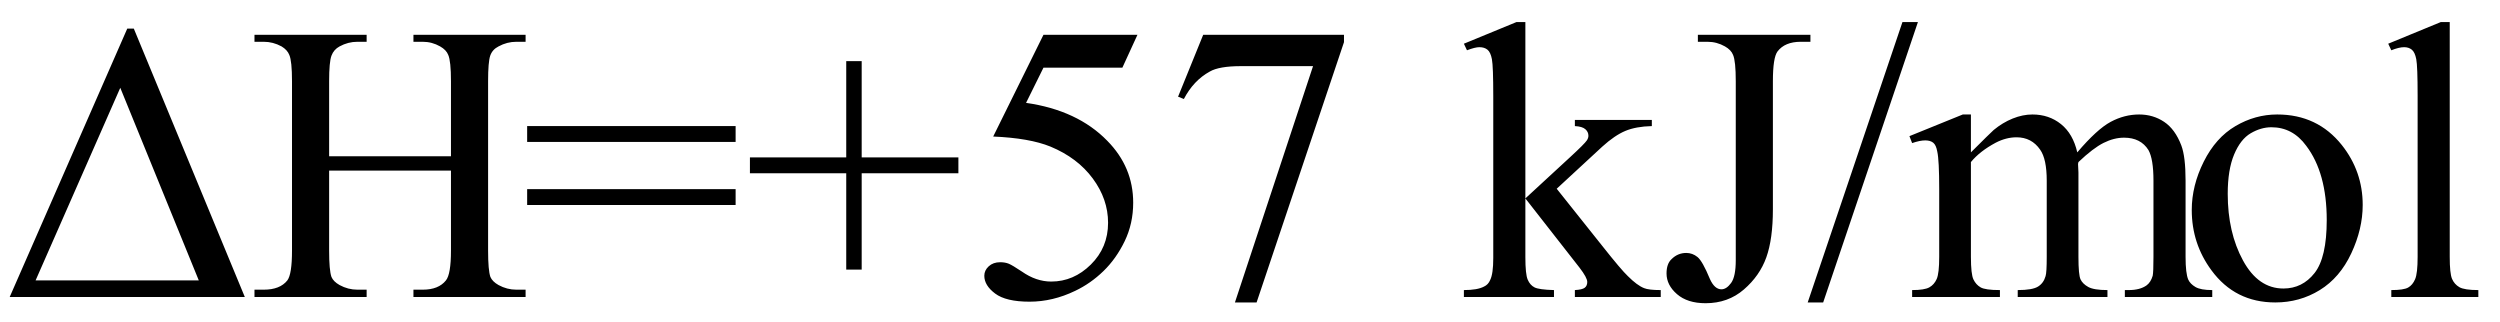 <svg xmlns="http://www.w3.org/2000/svg" xmlns:xlink="http://www.w3.org/1999/xlink" stroke-dasharray="none" shape-rendering="auto" font-family="'Dialog'" width="101" text-rendering="auto" fill-opacity="1" contentScriptType="text/ecmascript" color-interpolation="auto" color-rendering="auto" preserveAspectRatio="xMidYMid meet" font-size="12" fill="black" stroke="black" image-rendering="auto" stroke-miterlimit="10" zoomAndPan="magnify" version="1.0" stroke-linecap="square" stroke-linejoin="miter" contentStyleType="text/css" font-style="normal" height="13" stroke-width="1" stroke-dashoffset="0" font-weight="normal" stroke-opacity="1"><defs id="genericDefs"/><g><g text-rendering="optimizeLegibility" transform="translate(0,12)" color-rendering="optimizeQuality" color-interpolation="linearRGB" image-rendering="optimizeQuality"><path d="M0.391 0 L5.141 -10.844 L5.406 -10.844 L9.891 0 L0.391 0 ZM8.031 -0.672 L4.859 -8.453 L1.438 -0.672 L8.031 -0.672 ZM13.297 -5.688 L18.219 -5.688 L18.219 -8.719 Q18.219 -9.531 18.109 -9.781 Q18.031 -9.984 17.781 -10.125 Q17.453 -10.312 17.078 -10.312 L16.703 -10.312 L16.703 -10.594 L21.234 -10.594 L21.234 -10.312 L20.859 -10.312 Q20.484 -10.312 20.141 -10.125 Q19.891 -10 19.805 -9.75 Q19.719 -9.5 19.719 -8.719 L19.719 -1.875 Q19.719 -1.078 19.812 -0.812 Q19.891 -0.625 20.141 -0.484 Q20.484 -0.297 20.859 -0.297 L21.234 -0.297 L21.234 0 L16.703 0 L16.703 -0.297 L17.078 -0.297 Q17.719 -0.297 18.016 -0.672 Q18.219 -0.922 18.219 -1.875 L18.219 -5.109 L13.297 -5.109 L13.297 -1.875 Q13.297 -1.078 13.391 -0.812 Q13.469 -0.625 13.719 -0.484 Q14.062 -0.297 14.438 -0.297 L14.812 -0.297 L14.812 0 L10.281 0 L10.281 -0.297 L10.656 -0.297 Q11.312 -0.297 11.609 -0.672 Q11.797 -0.922 11.797 -1.875 L11.797 -8.719 Q11.797 -9.531 11.688 -9.781 Q11.609 -9.984 11.375 -10.125 Q11.031 -10.312 10.656 -10.312 L10.281 -10.312 L10.281 -10.594 L14.812 -10.594 L14.812 -10.312 L14.438 -10.312 Q14.062 -10.312 13.719 -10.125 Q13.484 -10 13.391 -9.75 Q13.297 -9.5 13.297 -8.719 L13.297 -5.688 ZM21.297 -6.906 L29.719 -6.906 L29.719 -6.266 L21.297 -6.266 L21.297 -6.906 ZM21.297 -4.359 L29.719 -4.359 L29.719 -3.719 L21.297 -3.719 L21.297 -4.359 ZM34.188 -1.109 L34.188 -5 L30.297 -5 L30.297 -5.641 L34.188 -5.641 L34.188 -9.531 L34.812 -9.531 L34.812 -5.641 L38.719 -5.641 L38.719 -5 L34.812 -5 L34.812 -1.109 L34.188 -1.109 ZM45.953 -10.594 L45.344 -9.266 L42.156 -9.266 L41.453 -7.844 Q43.531 -7.547 44.734 -6.312 Q45.781 -5.25 45.781 -3.812 Q45.781 -2.969 45.438 -2.258 Q45.094 -1.547 44.578 -1.047 Q44.062 -0.547 43.438 -0.25 Q42.531 0.188 41.594 0.188 Q40.641 0.188 40.203 -0.141 Q39.766 -0.469 39.766 -0.859 Q39.766 -1.078 39.945 -1.242 Q40.125 -1.406 40.406 -1.406 Q40.609 -1.406 40.758 -1.344 Q40.906 -1.281 41.281 -1.031 Q41.859 -0.625 42.469 -0.625 Q43.375 -0.625 44.07 -1.312 Q44.766 -2 44.766 -3 Q44.766 -3.953 44.148 -4.789 Q43.531 -5.625 42.438 -6.078 Q41.594 -6.422 40.125 -6.484 L42.156 -10.594 L45.953 -10.594 ZM48.609 -10.594 L54.297 -10.594 L54.297 -10.297 L50.766 0.219 L49.891 0.219 L53.047 -9.328 L50.141 -9.328 Q49.25 -9.328 48.875 -9.109 Q48.219 -8.75 47.828 -8 L47.594 -8.094 L48.609 -10.594 ZM61.625 -11.109 L61.625 -3.984 L63.438 -5.656 Q64.016 -6.188 64.109 -6.328 Q64.172 -6.422 64.172 -6.516 Q64.172 -6.672 64.047 -6.781 Q63.922 -6.891 63.625 -6.906 L63.625 -7.156 L66.734 -7.156 L66.734 -6.906 Q66.094 -6.891 65.664 -6.711 Q65.234 -6.531 64.734 -6.078 L62.891 -4.375 L64.734 -2.062 Q65.5 -1.094 65.766 -0.844 Q66.141 -0.469 66.422 -0.359 Q66.609 -0.281 67.094 -0.281 L67.094 0 L63.625 0 L63.625 -0.281 Q63.922 -0.297 64.023 -0.375 Q64.125 -0.453 64.125 -0.609 Q64.125 -0.781 63.812 -1.188 L61.625 -3.984 L61.625 -1.609 Q61.625 -0.922 61.719 -0.703 Q61.812 -0.484 61.992 -0.391 Q62.172 -0.297 62.781 -0.281 L62.781 0 L59.141 0 L59.141 -0.281 Q59.688 -0.281 59.953 -0.422 Q60.125 -0.5 60.203 -0.688 Q60.328 -0.938 60.328 -1.578 L60.328 -8.094 Q60.328 -9.328 60.273 -9.609 Q60.219 -9.891 60.094 -9.992 Q59.969 -10.094 59.766 -10.094 Q59.594 -10.094 59.266 -9.969 L59.141 -10.234 L61.266 -11.109 L61.625 -11.109 ZM68.594 -10.312 L68.594 -10.594 L73.141 -10.594 L73.141 -10.312 L72.75 -10.312 Q72.109 -10.312 71.812 -9.922 Q71.625 -9.672 71.625 -8.719 L71.625 -3.547 Q71.625 -2.344 71.359 -1.602 Q71.094 -0.859 70.453 -0.305 Q69.812 0.25 68.906 0.25 Q68.172 0.25 67.75 -0.117 Q67.328 -0.484 67.328 -0.953 Q67.328 -1.344 67.531 -1.531 Q67.781 -1.781 68.125 -1.781 Q68.375 -1.781 68.578 -1.617 Q68.781 -1.453 69.078 -0.734 Q69.266 -0.312 69.547 -0.312 Q69.75 -0.312 69.938 -0.57 Q70.125 -0.828 70.125 -1.484 L70.125 -8.719 Q70.125 -9.531 70.016 -9.781 Q69.938 -9.984 69.688 -10.125 Q69.359 -10.312 68.984 -10.312 L68.594 -10.312 ZM77.484 -11.109 L73.656 0.219 L73.031 0.219 L76.859 -11.109 L77.484 -11.109 ZM79.625 -5.844 Q80.406 -6.625 80.547 -6.75 Q80.906 -7.047 81.312 -7.211 Q81.719 -7.375 82.109 -7.375 Q82.781 -7.375 83.266 -6.984 Q83.75 -6.594 83.922 -5.844 Q84.719 -6.781 85.273 -7.078 Q85.828 -7.375 86.422 -7.375 Q86.984 -7.375 87.43 -7.078 Q87.875 -6.781 88.125 -6.125 Q88.297 -5.672 88.297 -4.703 L88.297 -1.625 Q88.297 -0.953 88.406 -0.703 Q88.484 -0.531 88.695 -0.406 Q88.906 -0.281 89.375 -0.281 L89.375 0 L85.844 0 L85.844 -0.281 L86 -0.281 Q86.453 -0.281 86.719 -0.469 Q86.891 -0.594 86.969 -0.859 Q87 -1 87 -1.625 L87 -4.703 Q87 -5.578 86.797 -5.938 Q86.484 -6.438 85.812 -6.438 Q85.406 -6.438 84.984 -6.227 Q84.562 -6.016 83.969 -5.453 L83.953 -5.375 L83.969 -5.031 L83.969 -1.625 Q83.969 -0.891 84.055 -0.711 Q84.141 -0.531 84.367 -0.406 Q84.594 -0.281 85.141 -0.281 L85.141 0 L81.516 0 L81.516 -0.281 Q82.109 -0.281 82.336 -0.422 Q82.562 -0.562 82.641 -0.844 Q82.688 -0.984 82.688 -1.625 L82.688 -4.703 Q82.688 -5.578 82.422 -5.953 Q82.078 -6.453 81.469 -6.453 Q81.047 -6.453 80.625 -6.234 Q79.984 -5.891 79.625 -5.453 L79.625 -1.625 Q79.625 -0.922 79.727 -0.711 Q79.828 -0.5 80.016 -0.391 Q80.203 -0.281 80.797 -0.281 L80.797 0 L77.25 0 L77.25 -0.281 Q77.75 -0.281 77.945 -0.391 Q78.141 -0.5 78.242 -0.727 Q78.344 -0.953 78.344 -1.625 L78.344 -4.359 Q78.344 -5.531 78.266 -5.875 Q78.219 -6.141 78.102 -6.234 Q77.984 -6.328 77.781 -6.328 Q77.562 -6.328 77.25 -6.219 L77.141 -6.5 L79.297 -7.375 L79.625 -7.375 L79.625 -5.844 ZM92 -7.375 Q93.625 -7.375 94.609 -6.141 Q95.453 -5.078 95.453 -3.719 Q95.453 -2.75 94.992 -1.766 Q94.531 -0.781 93.719 -0.281 Q92.906 0.219 91.922 0.219 Q90.297 0.219 89.344 -1.078 Q88.547 -2.156 88.547 -3.516 Q88.547 -4.5 89.031 -5.469 Q89.516 -6.438 90.312 -6.906 Q91.109 -7.375 92 -7.375 ZM91.766 -6.859 Q91.344 -6.859 90.93 -6.617 Q90.516 -6.375 90.258 -5.758 Q90 -5.141 90 -4.172 Q90 -2.609 90.617 -1.477 Q91.234 -0.344 92.25 -0.344 Q93.016 -0.344 93.508 -0.969 Q94 -1.594 94 -3.109 Q94 -5.016 93.172 -6.109 Q92.625 -6.859 91.766 -6.859 ZM98.969 -11.109 L98.969 -1.625 Q98.969 -0.953 99.062 -0.734 Q99.156 -0.516 99.359 -0.398 Q99.562 -0.281 100.125 -0.281 L100.125 0 L96.609 0 L96.609 -0.281 Q97.109 -0.281 97.289 -0.383 Q97.469 -0.484 97.57 -0.719 Q97.672 -0.953 97.672 -1.625 L97.672 -8.125 Q97.672 -9.328 97.617 -9.609 Q97.562 -9.891 97.438 -9.992 Q97.312 -10.094 97.125 -10.094 Q96.922 -10.094 96.609 -9.969 L96.484 -10.234 L98.609 -11.109 L98.969 -11.109 Z" stroke="none"/></g></g></svg>